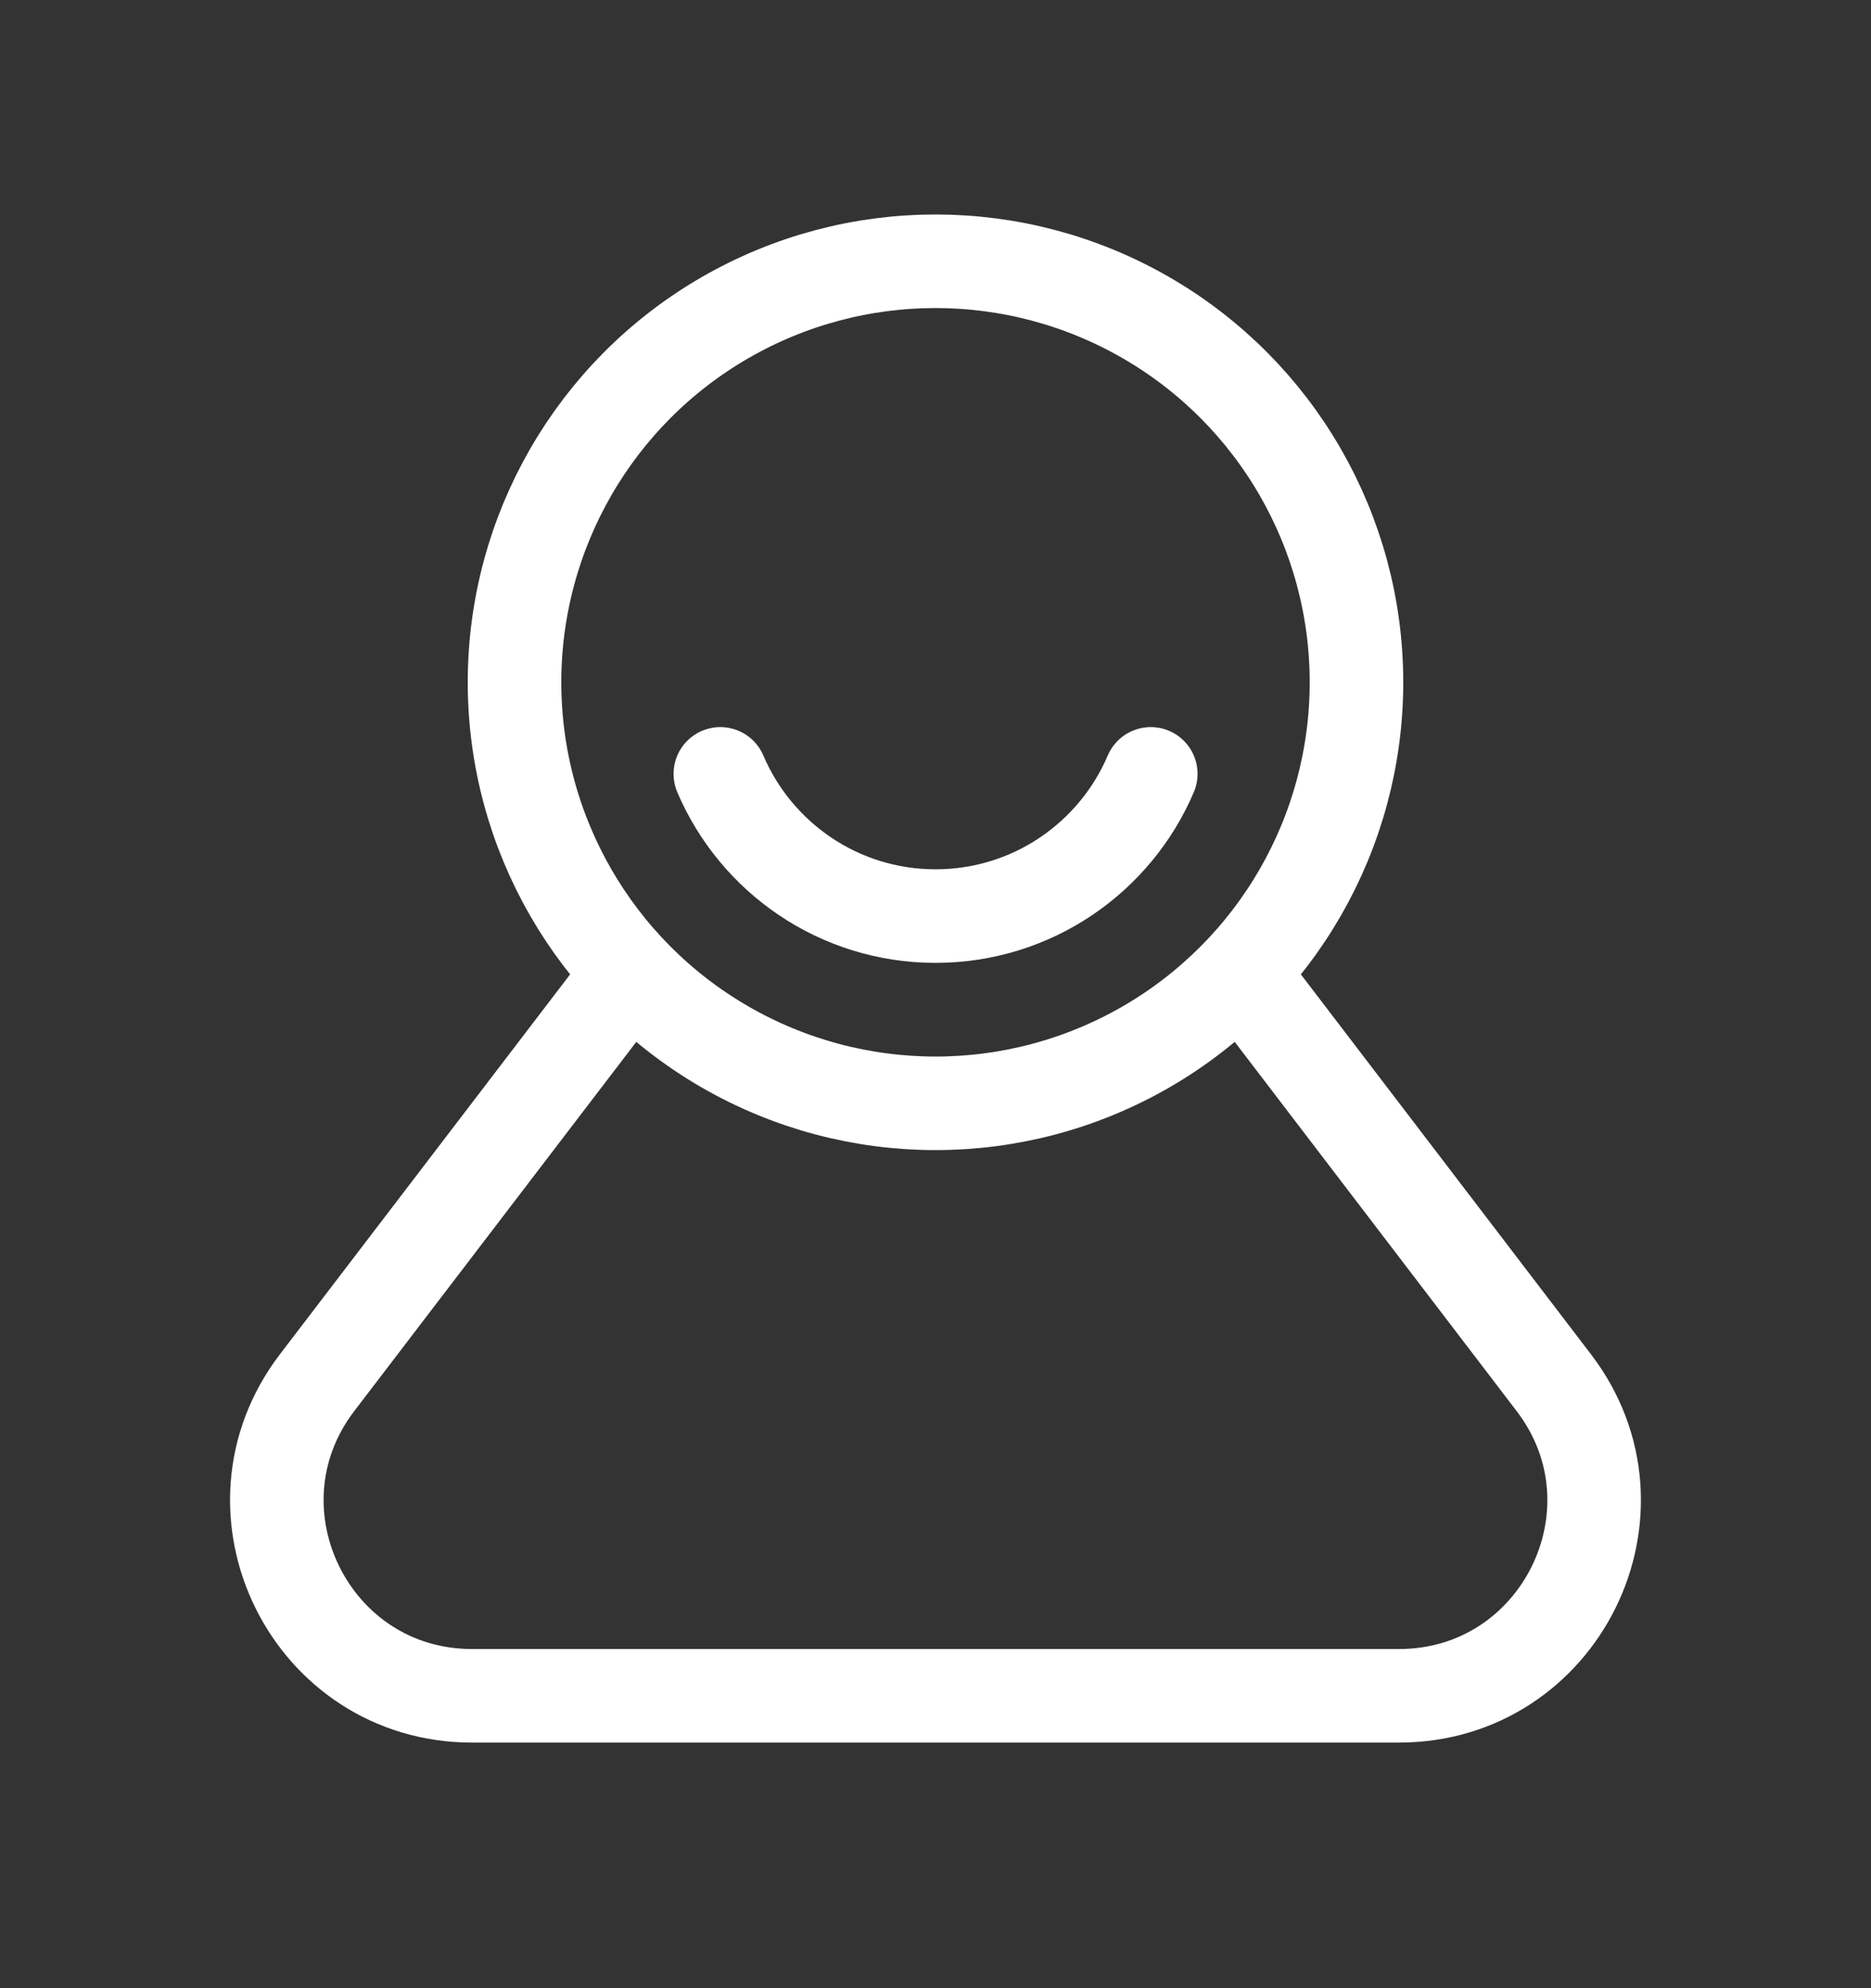 <svg width="16" height="17" viewBox="0 0 16 17" fill="none" xmlns="http://www.w3.org/2000/svg">
<rect x="0" y="0" width="16" height="17" fill="#333333" stroke="none"/>
<circle cx="8" cy="5.834" r="3.6" stroke="white" stroke-width="0.8"/>
<path d="M9.841 6.617C9.536 7.332 8.827 7.833 8 7.833C7.174 7.833 6.465 7.332 6.16 6.617" stroke="white" stroke-width="0.8" stroke-linecap="round"/>
<path d="M10.75 8.5L13.287 11.822C14.125 12.918 13.343 14.5 11.963 14.5H4.037C2.657 14.5 1.875 12.918 2.712 11.822L5.25 8.5" stroke="white" stroke-width="0.8"/>
</svg>
